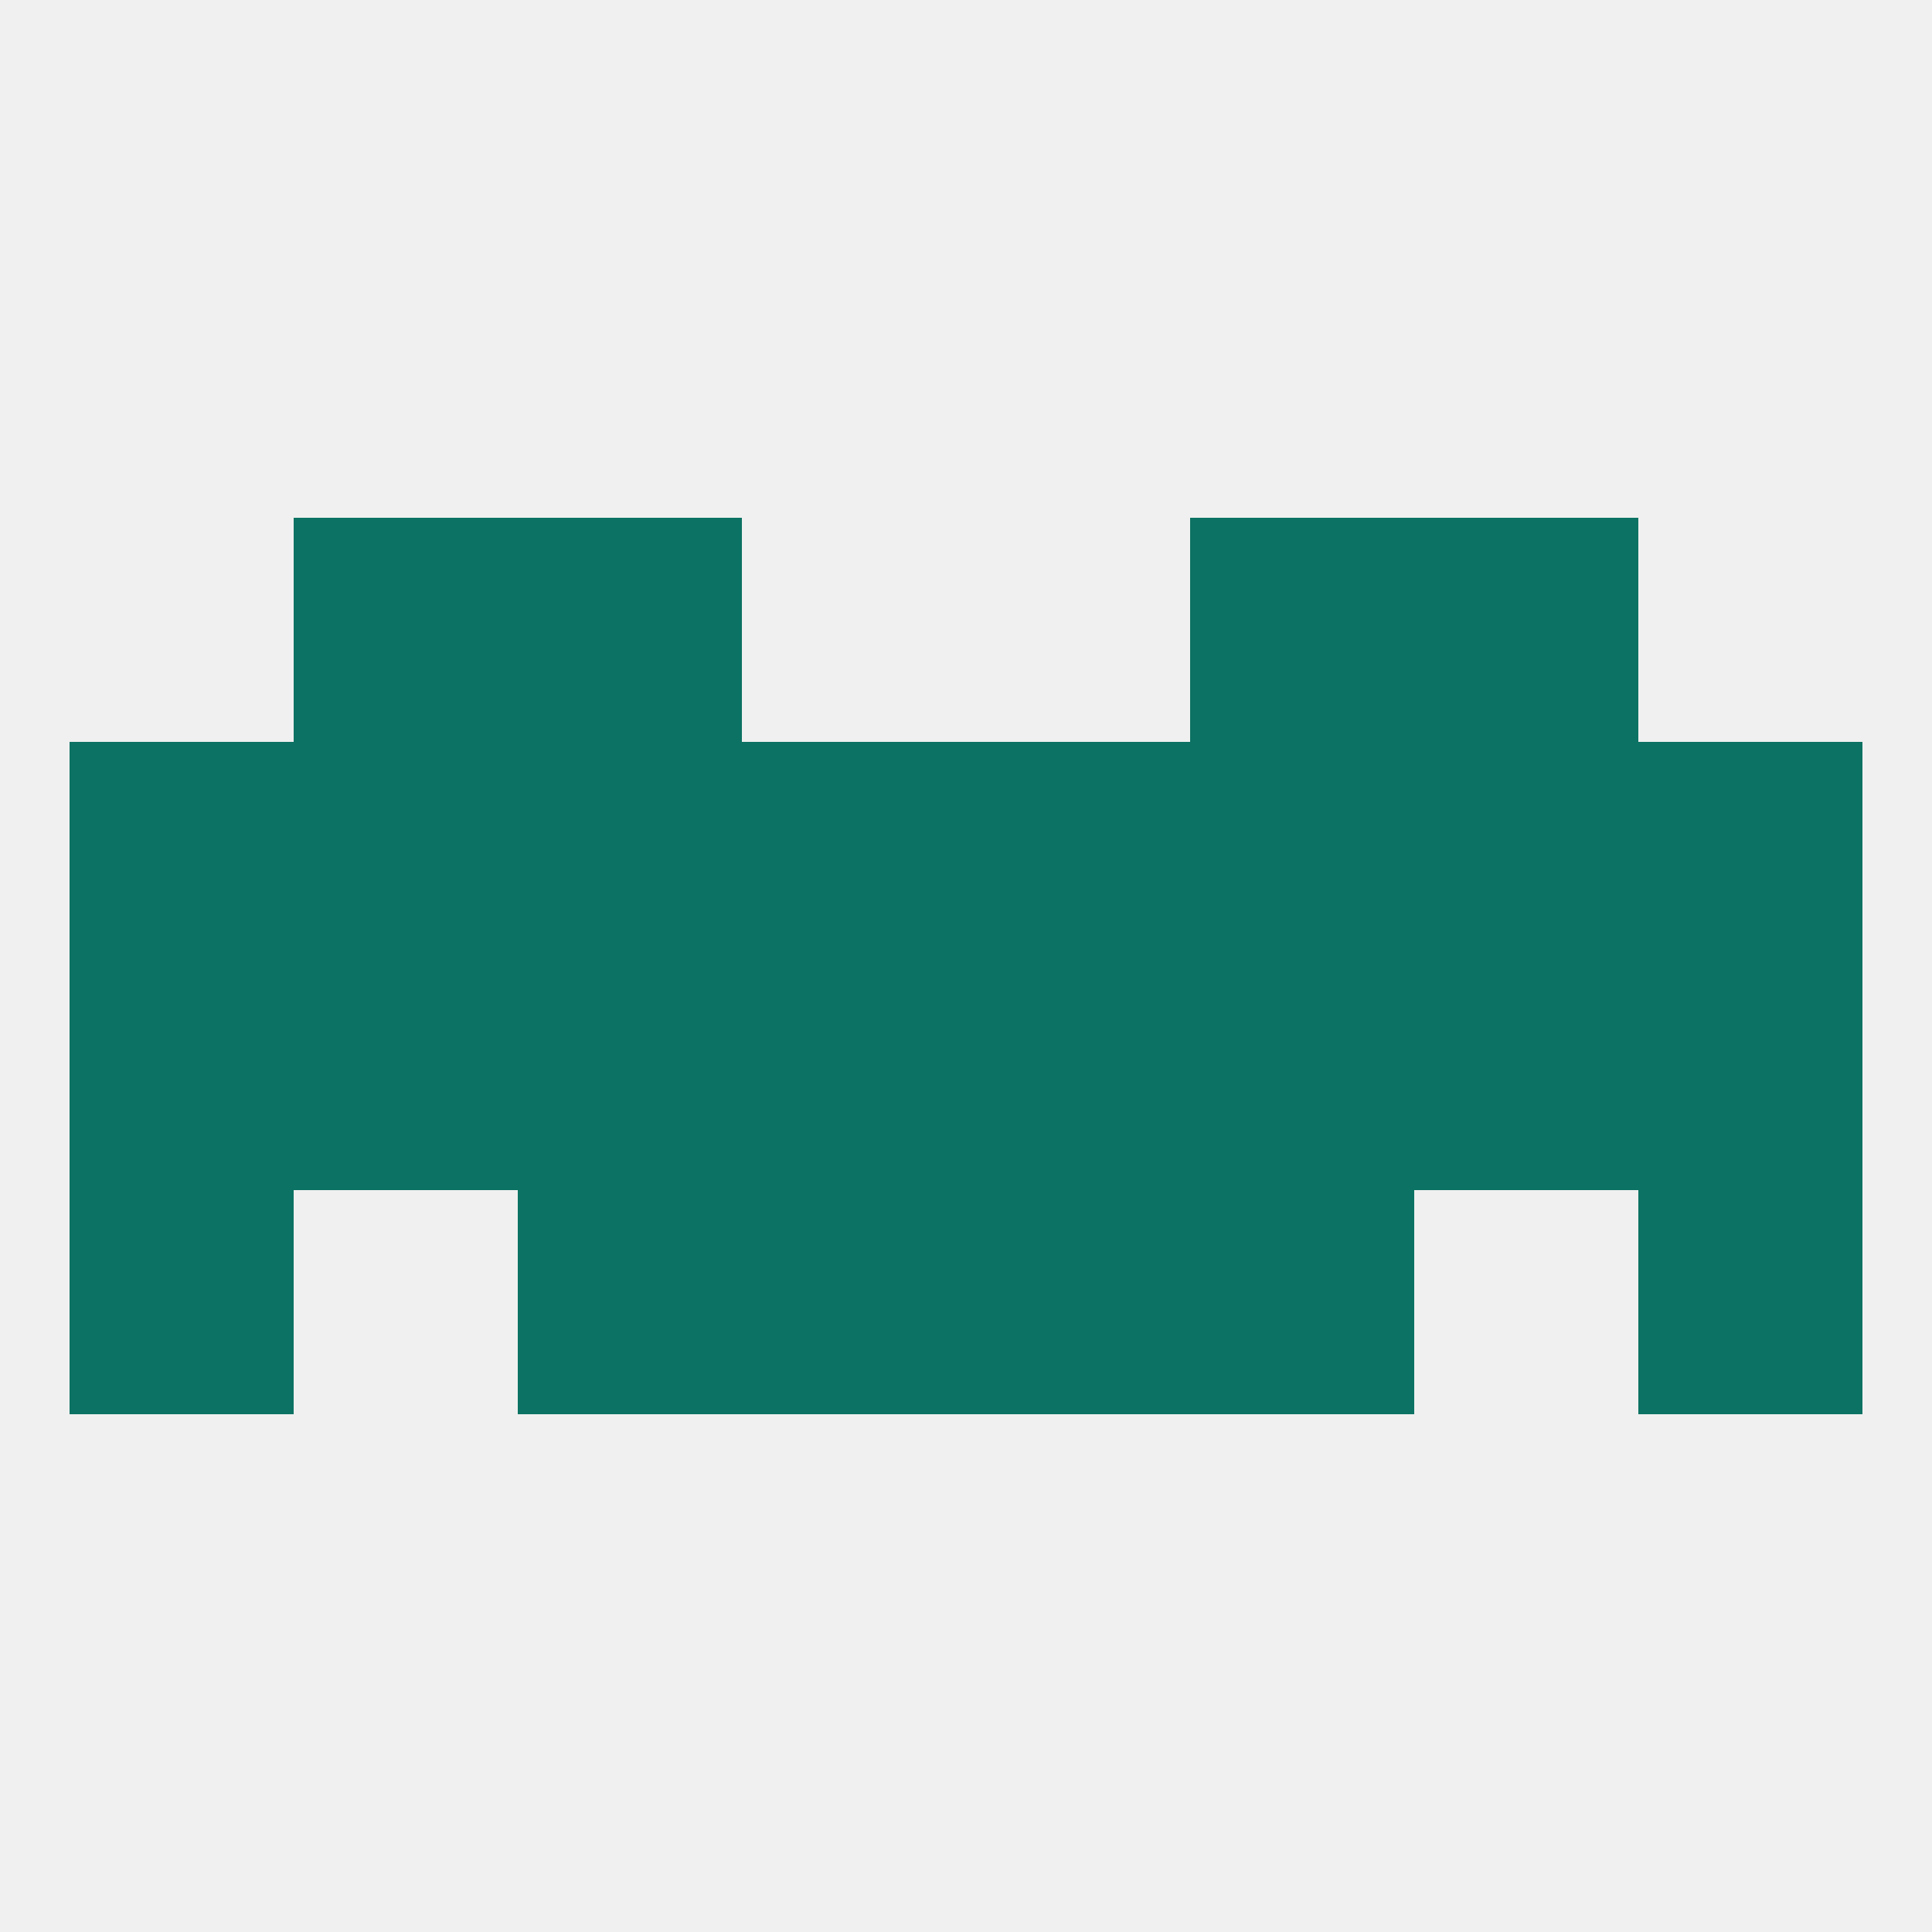 
<!--   <?xml version="1.0"?> -->
<svg version="1.1" baseprofile="full" xmlns="http://www.w3.org/2000/svg" xmlns:xlink="http://www.w3.org/1999/xlink" xmlns:ev="http://www.w3.org/2001/xml-events" width="250" height="250" viewBox="0 0 250 250" >
	<rect width="100%" height="100%" fill="rgba(240,240,240,255)"/>

	<rect x="96" y="154" width="29" height="29" fill="rgba(12,114,99,255)"/>
	<rect x="125" y="154" width="29" height="29" fill="rgba(12,114,99,255)"/>
	<rect x="67" y="154" width="29" height="29" fill="rgba(12,114,99,255)"/>
	<rect x="154" y="154" width="29" height="29" fill="rgba(12,114,99,255)"/>
	<rect x="9" y="154" width="29" height="29" fill="rgba(12,114,99,255)"/>
	<rect x="212" y="154" width="29" height="29" fill="rgba(12,114,99,255)"/>
	<rect x="9" y="96" width="29" height="29" fill="rgba(12,114,99,255)"/>
	<rect x="212" y="96" width="29" height="29" fill="rgba(12,114,99,255)"/>
	<rect x="38" y="96" width="29" height="29" fill="rgba(12,114,99,255)"/>
	<rect x="183" y="96" width="29" height="29" fill="rgba(12,114,99,255)"/>
	<rect x="67" y="96" width="29" height="29" fill="rgba(12,114,99,255)"/>
	<rect x="154" y="96" width="29" height="29" fill="rgba(12,114,99,255)"/>
	<rect x="96" y="96" width="29" height="29" fill="rgba(12,114,99,255)"/>
	<rect x="125" y="96" width="29" height="29" fill="rgba(12,114,99,255)"/>
	<rect x="67" y="67" width="29" height="29" fill="rgba(12,114,99,255)"/>
	<rect x="154" y="67" width="29" height="29" fill="rgba(12,114,99,255)"/>
	<rect x="38" y="67" width="29" height="29" fill="rgba(12,114,99,255)"/>
	<rect x="183" y="67" width="29" height="29" fill="rgba(12,114,99,255)"/>
	<rect x="212" y="125" width="29" height="29" fill="rgba(12,114,99,255)"/>
	<rect x="125" y="125" width="29" height="29" fill="rgba(12,114,99,255)"/>
	<rect x="154" y="125" width="29" height="29" fill="rgba(12,114,99,255)"/>
	<rect x="9" y="125" width="29" height="29" fill="rgba(12,114,99,255)"/>
	<rect x="96" y="125" width="29" height="29" fill="rgba(12,114,99,255)"/>
	<rect x="38" y="125" width="29" height="29" fill="rgba(12,114,99,255)"/>
	<rect x="183" y="125" width="29" height="29" fill="rgba(12,114,99,255)"/>
	<rect x="67" y="125" width="29" height="29" fill="rgba(12,114,99,255)"/>
</svg>